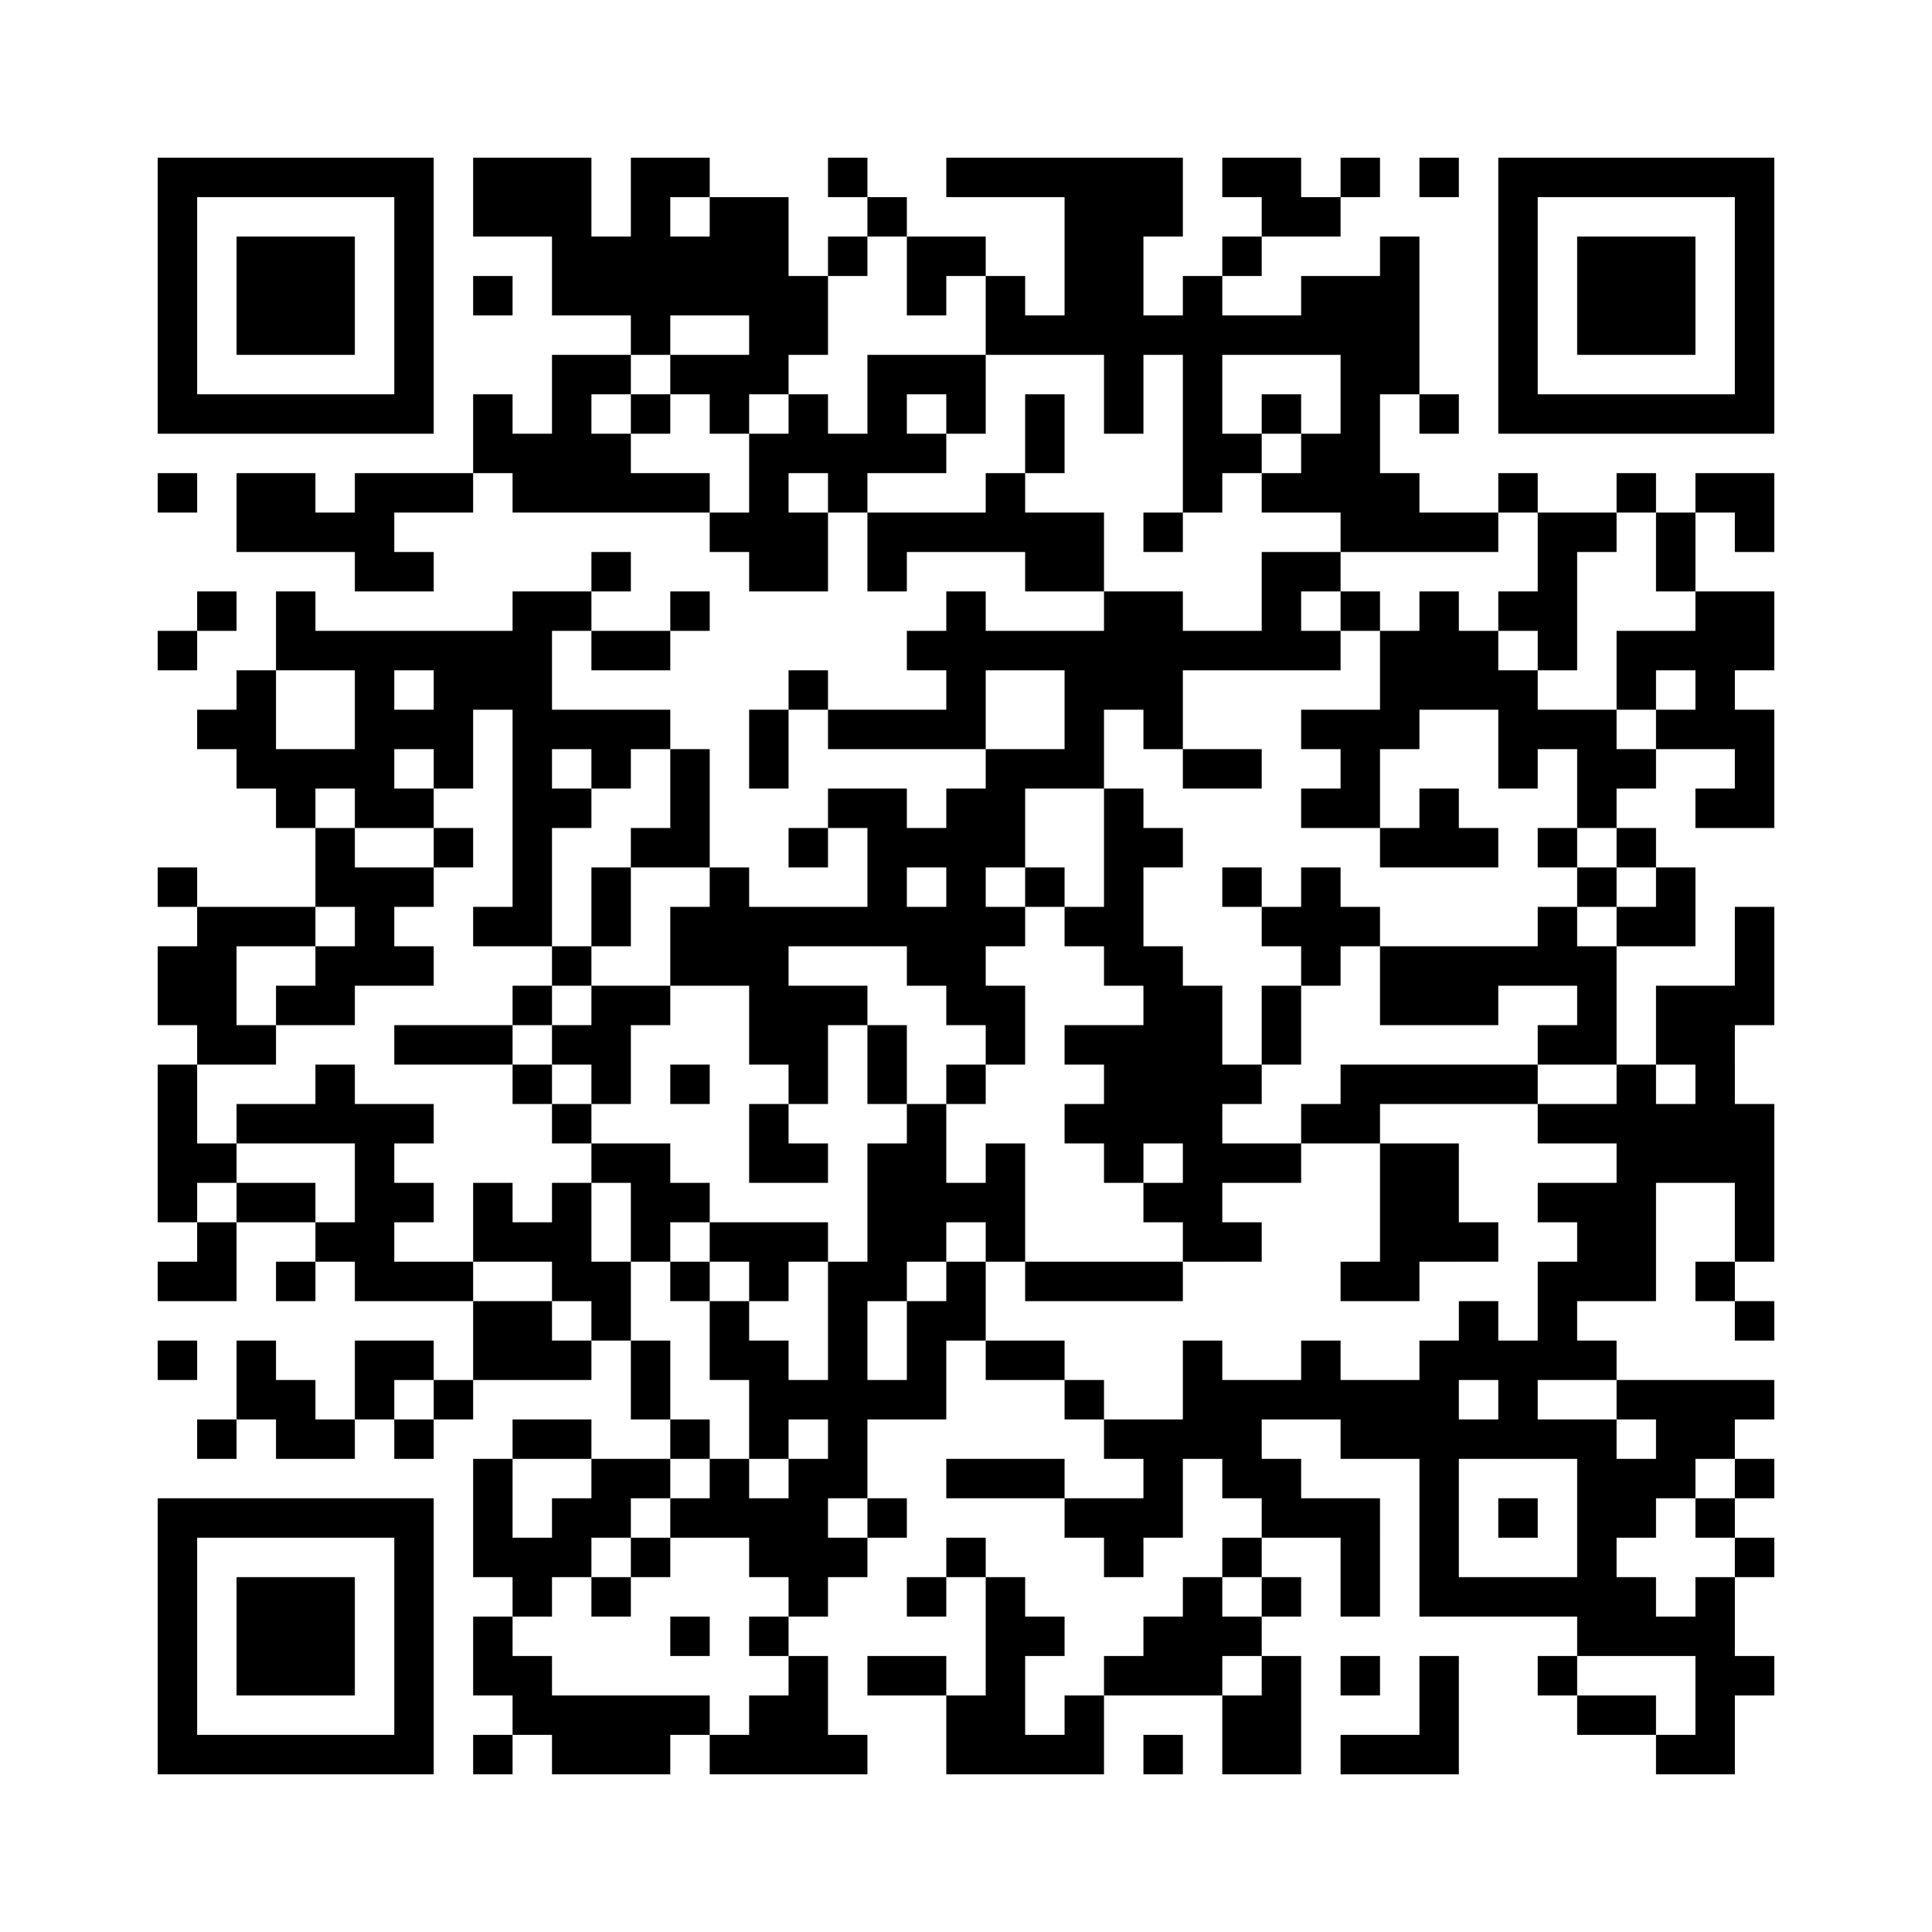 ﻿<?xml version="1.0" encoding="UTF-8"?>
<!DOCTYPE svg PUBLIC "-//W3C//DTD SVG 1.1//EN" "http://www.w3.org/Graphics/SVG/1.1/DTD/svg11.dtd">
<svg xmlns="http://www.w3.org/2000/svg" version="1.1" viewBox="0 0 49 49" stroke="none">
	<rect width="100%" height="100%" fill="#ffffff"/>
	<path d="M4,4h7v1h-7z M12,4h3v2h-3z M16,4h1v5h-1z M17,4h1v1h-1z M21,4h1v1h-1z M24,4h6v1h-6z M31,4h2v1h-2z M34,4h1v1h-1z M36,4h1v1h-1z M38,4h7v1h-7z M4,5h1v6h-1z M10,5h1v6h-1z M18,5h2v3h-2z M22,5h1v1h-1z M27,5h2v4h-2z M29,5h1v1h-1z M32,5h2v1h-2z M38,5h1v6h-1z M44,5h1v6h-1z M6,6h3v3h-3z M14,6h2v2h-2z M17,6h1v2h-1z M21,6h1v1h-1z M23,6h2v1h-2z M31,6h1v1h-1z M35,6h1v4h-1z M40,6h3v3h-3z M12,7h1v1h-1z M20,7h1v2h-1z M23,7h1v1h-1z M25,7h1v2h-1z M30,7h1v6h-1z M33,7h2v2h-2z M19,8h1v2h-1z M26,8h1v1h-1z M29,8h1v1h-1z M31,8h2v1h-2z M14,9h1v4h-1z M15,9h1v1h-1z M17,9h2v1h-2z M22,9h3v1h-3z M28,9h1v2h-1z M34,9h1v5h-1z M5,10h5v1h-5z M12,10h1v2h-1z M16,10h1v1h-1z M18,10h1v1h-1z M20,10h1v2h-1z M22,10h1v2h-1z M24,10h1v1h-1z M26,10h1v2h-1z M32,10h1v1h-1z M36,10h1v1h-1z M39,10h5v1h-5z M13,11h1v2h-1z M15,11h1v2h-1z M19,11h1v4h-1z M21,11h1v2h-1z M23,11h1v1h-1z M31,11h1v1h-1z M33,11h1v2h-1z M4,12h1v1h-1z M6,12h2v2h-2z M9,12h3v1h-3z M16,12h2v1h-2z M25,12h1v2h-1z M32,12h1v1h-1z M35,12h1v2h-1z M38,12h1v1h-1z M41,12h1v1h-1z M43,12h2v1h-2z M8,13h2v1h-2z M18,13h1v1h-1z M20,13h1v2h-1z M22,13h3v1h-3z M26,13h2v2h-2z M29,13h1v1h-1z M36,13h2v1h-2z M39,13h1v4h-1z M40,13h1v1h-1z M42,13h1v2h-1z M44,13h1v1h-1z M9,14h2v1h-2z M15,14h1v1h-1z M22,14h1v1h-1z M32,14h1v3h-1z M33,14h1v1h-1z M5,15h1v1h-1z M7,15h1v2h-1z M13,15h1v9h-1z M14,15h1v1h-1z M17,15h1v1h-1z M24,15h1v4h-1z M28,15h2v3h-2z M34,15h1v1h-1z M36,15h1v3h-1z M38,15h1v1h-1z M43,15h2v2h-2z M4,16h1v1h-1z M8,16h5v1h-5z M15,16h2v1h-2z M23,16h1v1h-1z M25,16h3v1h-3z M30,16h2v1h-2z M33,16h1v1h-1z M35,16h1v3h-1z M37,16h1v2h-1z M41,16h2v1h-2z M6,17h1v3h-1z M9,17h1v4h-1z M11,17h1v3h-1z M12,17h1v1h-1z M20,17h1v1h-1z M27,17h1v3h-1z M38,17h1v3h-1z M41,17h1v1h-1z M43,17h1v2h-1z M5,18h1v1h-1z M10,18h1v1h-1z M14,18h3v1h-3z M19,18h1v2h-1z M21,18h3v1h-3z M29,18h1v1h-1z M33,18h2v1h-2z M39,18h2v1h-2z M42,18h1v1h-1z M44,18h1v3h-1z M7,19h2v1h-2z M15,19h1v1h-1z M17,19h1v3h-1z M25,19h1v3h-1z M26,19h1v1h-1z M30,19h2v1h-2z M34,19h1v2h-1z M40,19h2v1h-2z M7,20h1v1h-1z M10,20h1v1h-1z M14,20h1v1h-1z M21,20h2v1h-2z M24,20h1v6h-1z M28,20h1v5h-1z M33,20h1v1h-1z M36,20h1v2h-1z M40,20h1v1h-1z M43,20h1v1h-1z M8,21h1v2h-1z M11,21h1v1h-1z M16,21h1v1h-1z M20,21h1v1h-1z M22,21h1v3h-1z M23,21h1v1h-1z M29,21h1v1h-1z M35,21h1v1h-1z M37,21h1v1h-1z M39,21h1v1h-1z M41,21h1v1h-1z M4,22h1v1h-1z M9,22h1v3h-1z M10,22h1v1h-1z M15,22h1v2h-1z M18,22h1v3h-1z M26,22h1v1h-1z M31,22h1v1h-1z M33,22h1v3h-1z M40,22h1v1h-1z M42,22h1v2h-1z M5,23h1v4h-1z M6,23h2v1h-2z M12,23h1v1h-1z M17,23h1v2h-1z M19,23h1v4h-1z M20,23h2v1h-2z M23,23h1v2h-1z M25,23h1v1h-1z M27,23h1v1h-1z M32,23h1v1h-1z M34,23h1v1h-1z M39,23h1v2h-1z M41,23h1v1h-1z M44,23h1v3h-1z M4,24h1v2h-1z M8,24h1v2h-1z M10,24h1v1h-1z M14,24h1v1h-1z M29,24h1v5h-1z M35,24h3v2h-3z M38,24h1v1h-1z M40,24h1v3h-1z M7,25h1v1h-1z M13,25h1v1h-1z M15,25h1v3h-1z M16,25h1v1h-1z M20,25h1v3h-1z M21,25h1v1h-1z M25,25h1v2h-1z M30,25h1v7h-1z M32,25h1v2h-1z M42,25h2v2h-2z M6,26h1v1h-1z M10,26h3v1h-3z M14,26h1v1h-1z M22,26h1v2h-1z M27,26h2v1h-2z M39,26h1v1h-1z M4,27h1v4h-1z M8,27h1v2h-1z M13,27h1v1h-1z M17,27h1v1h-1z M24,27h1v1h-1z M28,27h1v3h-1z M31,27h1v1h-1z M34,27h5v1h-5z M41,27h1v6h-1z M43,27h1v3h-1z M6,28h2v1h-2z M9,28h1v5h-1z M10,28h1v1h-1z M14,28h1v1h-1z M19,28h1v2h-1z M23,28h1v4h-1z M27,28h1v1h-1z M33,28h2v1h-2z M39,28h2v1h-2z M42,28h1v2h-1z M44,28h1v4h-1z M5,29h1v1h-1z M15,29h2v1h-2z M20,29h1v1h-1z M22,29h1v4h-1z M25,29h1v3h-1z M31,29h2v1h-2z M35,29h2v3h-2z M6,30h2v1h-2z M10,30h1v1h-1z M12,30h1v2h-1z M14,30h1v3h-1z M16,30h2v1h-2z M24,30h1v1h-1z M29,30h1v1h-1z M39,30h2v1h-2z M5,31h1v2h-1z M8,31h1v1h-1z M13,31h1v1h-1z M16,31h1v1h-1z M18,31h3v1h-3z M31,31h1v1h-1z M37,31h1v1h-1z M40,31h1v2h-1z M4,32h1v1h-1z M7,32h1v1h-1z M10,32h2v1h-2z M15,32h1v2h-1z M17,32h1v1h-1z M19,32h1v1h-1z M21,32h1v6h-1z M24,32h1v2h-1z M26,32h4v1h-4z M34,32h2v1h-2z M39,32h1v3h-1z M43,32h1v1h-1z M12,33h2v2h-2z M18,33h1v2h-1z M23,33h1v3h-1z M37,33h1v2h-1z M44,33h1v1h-1z M4,34h1v1h-1z M6,34h1v2h-1z M9,34h2v1h-2z M14,34h1v1h-1z M16,34h1v2h-1z M19,34h1v3h-1z M25,34h2v1h-2z M30,34h1v3h-1z M33,34h1v2h-1z M36,34h1v7h-1z M38,34h1v3h-1z M40,34h1v1h-1z M7,35h1v2h-1z M9,35h1v1h-1z M11,35h1v1h-1z M20,35h1v1h-1z M22,35h1v1h-1z M27,35h1v1h-1z M31,35h1v3h-1z M32,35h1v1h-1z M34,35h2v2h-2z M41,35h4v1h-4z M5,36h1v1h-1z M8,36h1v1h-1z M10,36h1v1h-1z M13,36h2v1h-2z M17,36h1v1h-1z M28,36h2v1h-2z M37,36h1v1h-1z M39,36h2v1h-2z M42,36h2v1h-2z M12,37h1v3h-1z M15,37h2v1h-2z M18,37h1v2h-1z M20,37h1v4h-1z M24,37h3v1h-3z M29,37h1v2h-1z M32,37h1v2h-1z M40,37h1v5h-1z M41,37h2v1h-2z M44,37h1v1h-1z M4,38h7v1h-7z M14,38h2v1h-2z M17,38h1v1h-1z M19,38h1v2h-1z M22,38h1v1h-1z M27,38h2v1h-2z M33,38h2v1h-2z M38,38h1v1h-1z M41,38h1v1h-1z M43,38h1v1h-1z M4,39h1v6h-1z M10,39h1v6h-1z M13,39h2v1h-2z M16,39h1v1h-1z M21,39h1v1h-1z M24,39h1v1h-1z M28,39h1v1h-1z M31,39h1v1h-1z M34,39h1v2h-1z M44,39h1v1h-1z M6,40h3v3h-3z M13,40h1v1h-1z M15,40h1v1h-1z M23,40h1v1h-1z M25,40h1v5h-1z M30,40h1v3h-1z M32,40h1v1h-1z M37,40h3v1h-3z M41,40h1v2h-1z M43,40h1v5h-1z M12,41h1v2h-1z M17,41h1v1h-1z M19,41h1v1h-1z M26,41h1v1h-1z M29,41h1v2h-1z M31,41h1v1h-1z M42,41h1v1h-1z M13,42h1v2h-1z M20,42h1v3h-1z M22,42h2v1h-2z M28,42h1v1h-1z M32,42h1v3h-1z M34,42h1v1h-1z M36,42h1v3h-1z M39,42h1v1h-1z M44,42h1v1h-1z M14,43h3v2h-3z M17,43h1v1h-1z M19,43h1v2h-1z M24,43h1v2h-1z M27,43h1v2h-1z M31,43h1v2h-1z M40,43h2v1h-2z M5,44h5v1h-5z M12,44h1v1h-1z M18,44h1v1h-1z M21,44h1v1h-1z M26,44h1v1h-1z M29,44h1v1h-1z M34,44h2v1h-2z M42,44h1v1h-1z" fill="#000000"/>
</svg>
